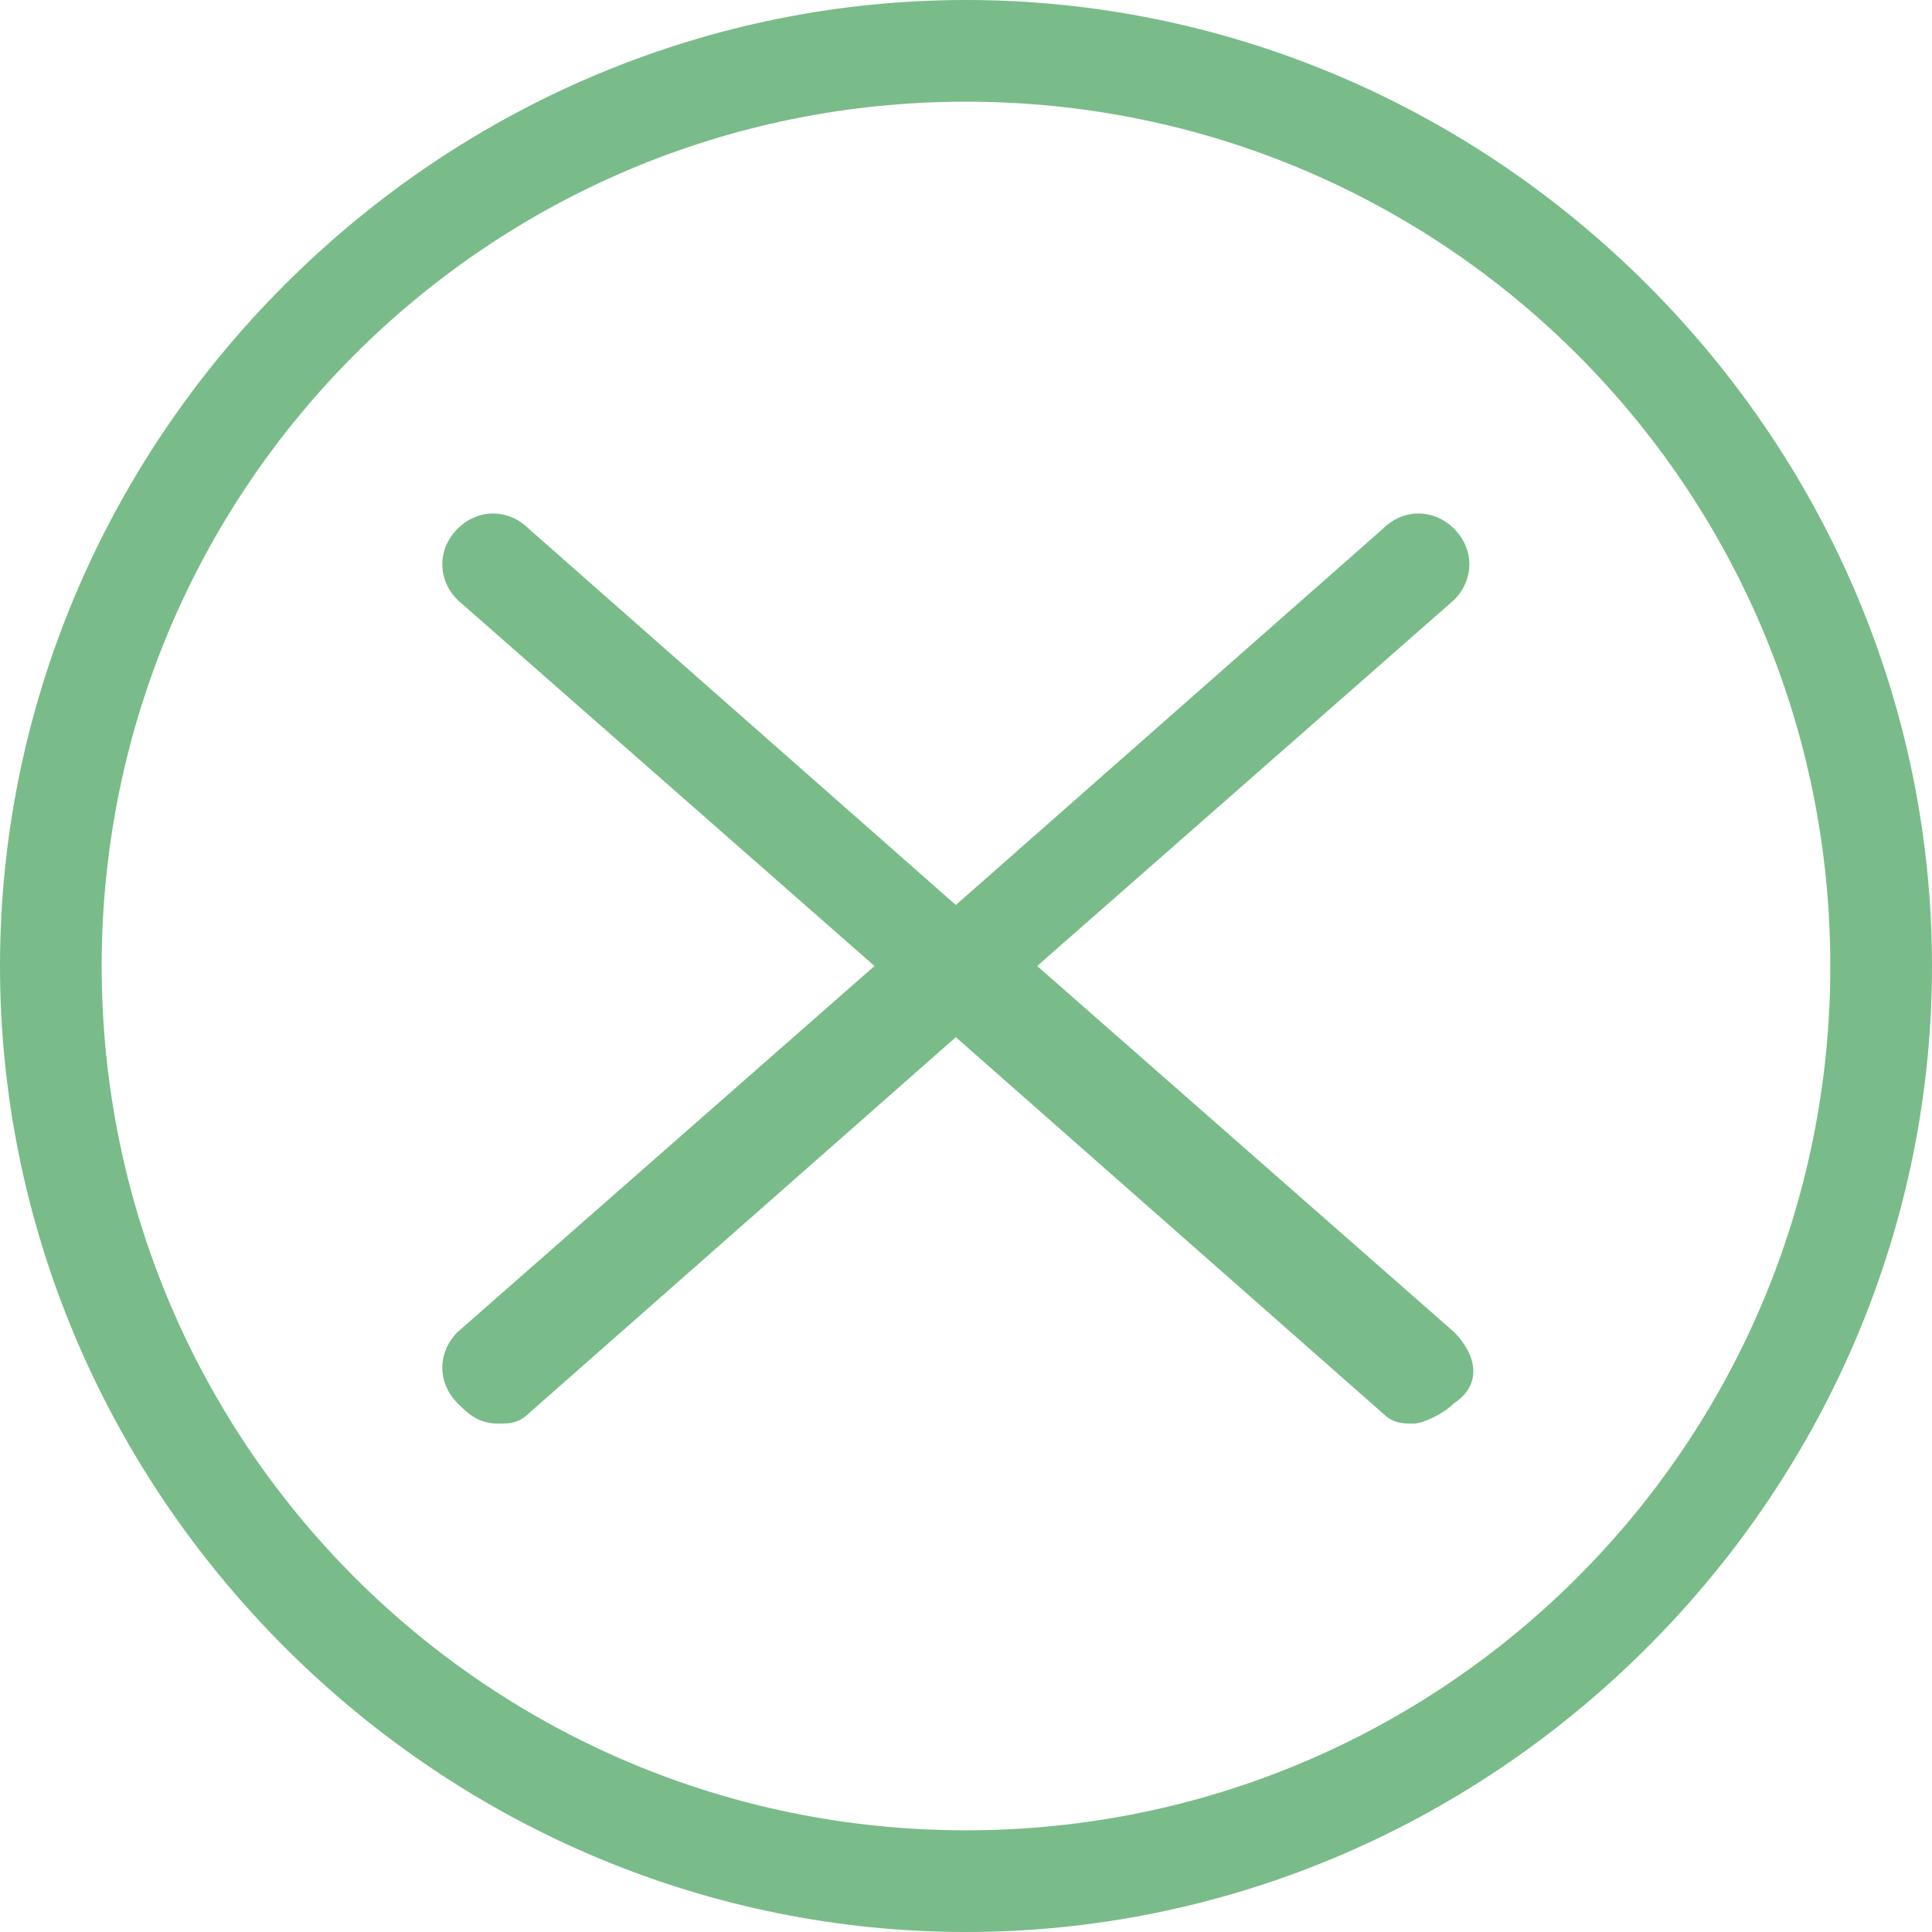 <?xml version="1.0" encoding="utf-8"?>
<!-- Generator: Adobe Illustrator 16.0.0, SVG Export Plug-In . SVG Version: 6.00 Build 0)  -->
<!DOCTYPE svg PUBLIC "-//W3C//DTD SVG 1.0//EN" "http://www.w3.org/TR/2001/REC-SVG-20010904/DTD/svg10.dtd">
<svg version="1.0" id="Layer_1" xmlns="http://www.w3.org/2000/svg" xmlns:xlink="http://www.w3.org/1999/xlink" x="0px" y="0px"
	 width="19px" height="19px" viewBox="0 0 19 19" style="enable-background:new 0 0 19 19;" xml:space="preserve">
<style type="text/css">
<![CDATA[
	.st0{fill:#79BC89;}
]]>
</style>
<g transform="translate(160 2440)">
	<path class="st0" d="M-145.7-2426.9l-4.1-3.6l4.1-3.6c0.2-0.2,0.2-0.5,0-0.7c-0.2-0.2-0.5-0.2-0.7,0l-4.2,3.7l-4.2-3.7
		c-0.2-0.2-0.5-0.2-0.7,0c-0.2,0.2-0.2,0.5,0,0.7l4.1,3.6l-4.1,3.6c-0.2,0.2-0.2,0.5,0,0.7c0.1,0.1,0.2,0.2,0.4,0.2
		c0.1,0,0.2,0,0.3-0.1l4.2-3.7l4.2,3.7c0.1,0.1,0.2,0.1,0.3,0.1c0.1,0,0.3-0.1,0.4-0.2C-145.4-2426.4-145.5-2426.7-145.7-2426.9z"/>
	<path class="st0" d="M-150.5-2421c-2.5,0-4.9-1-6.7-2.8c-1.8-1.8-2.8-4.2-2.8-6.7s1-4.9,2.8-6.7c1.8-1.8,4.2-2.8,6.7-2.8
		s4.9,1,6.7,2.8c1.8,1.8,2.8,4.2,2.8,6.7s-1,4.9-2.8,6.7S-148-2421-150.5-2421z M-150.5-2439c-4.7,0-8.5,3.8-8.5,8.5
		s3.8,8.5,8.5,8.5s8.5-3.8,8.5-8.5S-145.8-2439-150.5-2439z"/>
</g>
</svg>
